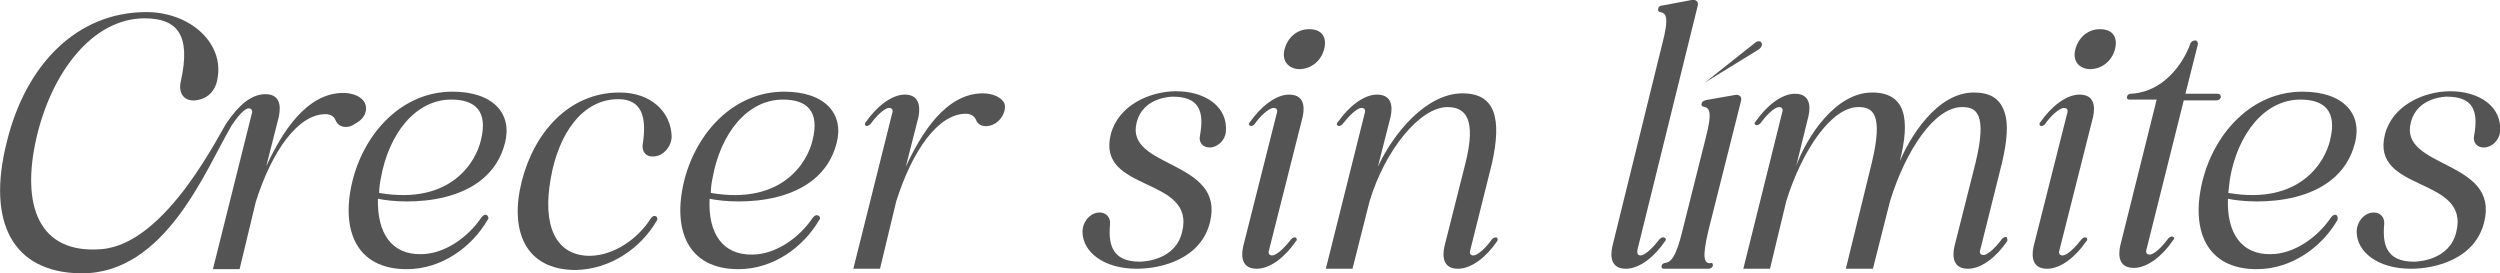 <?xml version="1.0" encoding="UTF-8"?>
<!-- Generator: Adobe Illustrator 18.0.0, SVG Export Plug-In . SVG Version: 6.00 Build 0)  -->
<svg xmlns="http://www.w3.org/2000/svg" xmlns:xlink="http://www.w3.org/1999/xlink" version="1.1" id="Capa_1" x="0px" y="0px" viewBox="0 0 600 65.6" xml:space="preserve">
<g>
	<path fill="#545454" d="M87.6,24.8c-0.7-1.6-2.9-2.5-5.2-2.5c-8.9,0-14.8,9.6-18.5,17.6l3-11.8c0.2-1.1,1.2-5.5-3.2-5.5   c-3.6,0-6.6,3-9.1,6.6c-1.4,1.6-14.4,29.4-30.3,30.6C9.2,61,5.1,49.2,8.7,33.3s13.5-28.9,26-28.9c7.8,0,11.2,3.9,8.7,15.1   c-0.7,3,0.9,4.8,3.4,4.6c3.6-0.4,5.2-2.9,5.5-5.9C53.4,10,45.4,2.9,35.1,2.9C18.7,2.9,6.2,15.2,1.6,34.2   C-3.2,53.3,3,65.4,19.4,65.6c20.3,0.2,29.9-24.8,36.2-35.5c1.2-1.8,3-4.1,4.1-4.1c0.5,0,1.1,0.4,0.7,1.4l-9.3,37.2h6.4l3.9-16.2   c3.9-12.3,10.2-21,16.7-21c1.2,0,2.1,0.5,2.5,1.6c0.7,1.6,2.9,2,4.6,0.7C87.6,28.5,88.3,26.4,87.6,24.8"></path>
	<path fill="#545454" d="M117,52.8c-3.7,6.4-10.9,11.8-19.4,11.8c-12.1,0-15.9-9.4-13-21.2c2.9-11.6,11.9-21.4,24-21.4   c9.8,0,14.4,5.3,12.6,12.3c-3.9,15.3-24,14.8-30.5,13.4C90.5,56,94,61.1,101,61c5.7,0,11.4-4.1,14.6-8.9c0.4-0.4,0.7-0.7,1.2-0.5   C117.2,51.9,117.4,52.4,117,52.8 M91,46.3c17.5,3,23.3-7.8,24.4-12.6c1.8-7.1-1.4-9.8-7.1-9.8c-8.6,0-15,8.2-16.9,18.9   C91.2,43.7,91,45.1,91,46.3"></path>
	<path fill="#545454" d="M156.2,52.4c0.4-0.5,0.7-0.7,1.2-0.5c0.4,0.2,0.5,0.7,0.2,1.1c-3.7,6.4-10.9,11.6-19.4,11.8   c-12.3,0-15.9-9.6-13-21.2c2.9-11.6,11.2-21.4,23.5-21.4c7.5,0,12.3,4.6,12.5,10.5c0,2.5-2,4.6-3.9,4.8c-2.5,0.4-3.4-1.4-3-3.2   c0.9-6.1-0.2-10.5-5.9-10.5c-8.6,0-14.3,8.2-16.2,18.9c-2.1,11.4,1.1,18.7,9.4,18.7C147.5,61.3,153.2,57.2,156.2,52.4"></path>
	<path fill="#545454" d="M196.6,52.8c-3.7,6.4-10.9,11.8-19.4,11.8c-12.1,0-15.9-9.4-13-21.2c2.9-11.6,11.9-21.4,24-21.4   c9.8,0,14.4,5.3,12.6,12.3c-3.9,15.3-24,14.8-30.5,13.4c-0.4,8.4,3.2,13.5,10.2,13.4c5.7,0,11.4-4.1,14.6-8.9   c0.4-0.4,0.7-0.7,1.2-0.5C196.8,51.9,197,52.4,196.6,52.8 M170.6,46.3c17.5,3,23.3-7.8,24.4-12.6c1.8-7.1-1.4-9.8-7.1-9.8   c-8.6,0-15,8.2-16.9,18.9C170.8,43.7,170.6,45.1,170.6,46.3"></path>
	<path fill="#545454" d="M238.9,29.6c-1.8,1.1-3.9,0.9-4.6-0.7c-0.4-1.1-1.4-1.6-2.5-1.6c-6.6,0-12.8,8.7-16.7,21l-3.9,16.2h-6.4   l9.3-37.2c0.4-1.1-0.2-1.4-0.7-1.4c-1.2,0-3.2,2.1-4.5,3.9c-0.4,0.4-0.9,0.5-1.1,0.4c-0.2-0.2-0.4-0.5,0-0.9   c2.5-3.6,6.1-6.6,9.4-6.6c4.3,0,3.4,4.6,3.2,5.5l-3,11.8c3.7-8,9.6-17.6,18.5-17.6c2.3,0,4.5,0.9,5.2,2.5   C241.5,26.4,240.6,28.5,238.9,29.6"></path>
	<path fill="#545454" d="M290.4,53.3c-2.1,8.7-11.4,11.2-17.6,11.2c-8,0-13-4.1-13-8.9c0-2.3,1.8-4.6,4.1-4.6c1.6,0,2.7,1.2,2.5,2.9   c-0.4,4.6,0.4,8.9,7.1,8.9c1.2,0,8.6-0.4,10.2-7.1c3.4-13.5-20.7-9.4-17.1-23.5c1.8-6.9,9.3-10.3,15.7-10.3   c6.9,0,12.5,3.7,11.9,9.8c-0.2,2-2,3.7-3.9,3.7c-1.6,0-2.7-1.2-2.3-2.9c1.1-6.1-0.4-9.3-6.6-9.3c0,0-7.1,0-8.6,6.2   C269.9,40.5,294.1,38.3,290.4,53.3"></path>
	<path fill="#545454" d="M311,57.9c-2.5,3.7-6.1,6.6-9.4,6.6c-4.5,0-3.4-4.6-3.2-5.5l8-31.7c0.4-1.1-0.2-1.4-0.7-1.4   c-1.2,0-3.4,2.1-4.6,3.9c-0.4,0.4-0.7,0.5-1.1,0.4c-0.2-0.2-0.4-0.5,0-0.9c2.5-3.6,6.1-6.6,9.4-6.6c4.5,0,3.4,4.6,3.2,5.5l-8,31.7   c-0.4,1.1,0.2,1.4,0.7,1.4c1.2,0,3.2-2.1,4.6-3.9c0.4-0.4,0.7-0.5,1.1-0.4C311.2,57.2,311.4,57.6,311,57.9 M308.3,11.8   c0.7-2.7,2.9-4.8,5.9-4.8c3.2,0,4.3,2.1,3.6,4.8c-0.7,2.7-3,4.8-6.1,4.8C308.9,16.4,307.6,14.3,308.3,11.8"></path>
	<path fill="#545454" d="M359.3,57.9c-2.5,3.7-6.1,6.6-9.4,6.6c-4.5,0-3.4-4.6-3.2-5.5l5-19.8c2.7-10.7,0-13.5-4.3-13.5   c-6.6,0-15,10.3-18.7,22.6l-4.1,16.2h-6.4l9.3-37.2c0.4-1.1-0.2-1.4-0.7-1.4c-1.2,0-3.2,2.1-4.6,3.9c-0.4,0.4-0.7,0.5-1.1,0.4   c-0.2-0.2-0.4-0.5,0-0.9c2.5-3.6,6.1-6.6,9.4-6.6c4.5,0,3.4,4.6,3.2,5.5l-3,11.8c3.7-8,11.6-17.6,20.3-17.6c8,0,9.4,6.2,7.1,16.7   l-5.2,20.8c-0.4,1.1,0.2,1.4,0.7,1.4c1.2,0,3.2-2.1,4.5-3.9c0.4-0.4,0.9-0.5,1.1-0.4C359.5,57.2,359.5,57.6,359.3,57.9"></path>
	<path fill="#545454" d="M399.6,57.9c-2.5,3.7-6.1,6.6-9.4,6.6c-4.5,0-3.4-4.6-3.2-5.5l11.9-48.3c1.8-6.8,0.9-7.5-0.4-7.8   c-0.4,0-0.7-0.4-0.5-0.9c0-0.4,0.5-0.7,1.1-0.7L406,0c1.1-0.2,1.8,0.5,1.4,1.6L393,59.9c-0.2,1.1,0.2,1.4,0.7,1.4   c1.2,0,3.2-2.1,4.6-3.9c0.4-0.4,0.7-0.5,1.1-0.4C399.9,57.2,399.9,57.6,399.6,57.9"></path>
	<path fill="#545454" d="M411.1,63.8c-0.2,0.4-0.5,0.7-1.1,0.7h-10.7c-0.4,0-0.7-0.4-0.5-0.7c0-0.4,0.5-0.7,0.9-0.7   c1.2-0.2,2.5-1.1,4.1-7.8l5.5-21.9c1.8-6.8,0.9-7.5-0.4-7.8c-0.4,0-0.7-0.4-0.5-0.7c0-0.5,0.5-0.7,1.1-0.9l6.9-1.2   c1.1-0.2,1.8,0.5,1.4,1.6l-7.8,31c-1.6,6.8-0.9,7.7,0.4,7.8C411,62.9,411.1,63.3,411.1,63.8 M421.3,10.2c0.5-0.4,1.2-0.4,1.4,0   c0.4,0.5,0,1.2-0.5,1.6l-13,8L421.3,10.2z"></path>
	<path fill="#545454" d="M481.7,57.9c-2.5,3.7-6.1,6.6-9.4,6.6c-4.5,0-3.4-4.6-3.2-5.5l5-19.8c3-12.3,0-13.5-3.2-13.5   c-6.6,0-13.5,10.3-17.3,22.6l-4.1,16.2H443l6.2-25.3c3-12.3,0-13.5-3.2-13.5c-6.4,0-13.5,10.3-17.3,22.6l-3.9,16.2h-6.4l9.3-37.4   c0.4-1.1-0.2-1.4-0.7-1.4c-1.2,0-3.2,2.1-4.5,3.9c-0.4,0.4-0.9,0.5-1.1,0.4c-0.4-0.2-0.4-0.5,0-0.9c2.5-3.6,6.1-6.6,9.4-6.6   c4.5,0,3.4,4.6,3.2,5.5l-2.9,11.8c2.5-6.9,9.4-17.6,18.2-17.6c8,0,9.3,6.2,6.6,16.7l0,0l-0.4,0.9c2.7-6.9,9.4-17.6,18.2-17.6   c3.9,0,6.2,1.4,7.3,4.5c1.1,2.9,0.7,7.1-0.5,12.3l-5.2,20.8c-0.4,1.1,0.2,1.4,0.7,1.4c1.2,0,3.2-2.1,4.5-3.9   c0.4-0.4,0.9-0.5,1.1-0.4C481.7,57.2,481.9,57.6,481.7,57.9"></path>
	<path fill="#545454" d="M500.7,57.9c-2.5,3.7-6.1,6.6-9.4,6.6c-4.5,0-3.4-4.6-3.2-5.5l8-31.7c0.4-1.1-0.2-1.4-0.7-1.4   c-1.2,0-3.4,2.1-4.6,3.9c-0.4,0.4-0.7,0.5-1.1,0.4c-0.2-0.2-0.4-0.5,0-0.9c2.5-3.6,6.1-6.6,9.4-6.6c4.5,0,3.4,4.6,3.2,5.5l-8,31.7   c-0.4,1.1,0.2,1.4,0.7,1.4c1.2,0,3.2-2.1,4.6-3.9c0.4-0.4,0.7-0.5,1.1-0.4C500.9,57.2,501.1,57.6,500.7,57.9 M498.1,11.8   c0.7-2.7,2.9-4.8,5.9-4.8c3.2,0,4.3,2.1,3.6,4.8c-0.7,2.7-3,4.8-6.1,4.8C498.6,16.4,497.4,14.3,498.1,11.8"></path>
	<path fill="#545454" d="M533,23.4c-0.2,0.4-0.5,0.7-1.1,0.7h-7.8l-8.9,35.6c-0.4,1.1,0.2,1.4,0.7,1.4c1.2,0,3.2-2.1,4.5-3.9   c0.4-0.4,0.9-0.5,1.1-0.4c0.4,0.2,0.4,0.5,0,0.9c-2.5,3.7-6.1,6.6-9.4,6.6c-4.5,0-3.4-4.6-3.2-5.5l8.7-34.9h-6.6   c-0.4,0-0.7-0.4-0.5-0.7l0,0c0-0.4,0.5-0.7,0.9-0.7c9.1-0.5,13.4-9.3,14.3-12.1c0.2-0.4,0.7-0.7,1.1-0.7c0.5,0,0.7,0.4,0.7,0.9   l-3,11.9h7.7C532.8,22.5,533,22.8,533,23.4"></path>
	<path fill="#545454" d="M561,52.8c-3.7,6.4-10.9,11.8-19.4,11.8c-12.1,0-15.9-9.4-13-21.2c2.9-11.6,11.9-21.4,24-21.4   c9.8,0,14.4,5.3,12.6,12.3c-3.9,15.3-24,14.8-30.5,13.4C534.4,56,538,61.1,544.9,61c5.7,0,11.4-4.1,14.6-8.9   c0.4-0.4,0.7-0.7,1.2-0.5C561.1,51.9,561.1,52.4,561,52.8 M534.8,46.3c17.5,3,23.3-7.8,24.4-12.6c1.8-7.1-1.4-9.8-7.1-9.8   c-8.6,0-15,8.2-16.9,18.9C535.1,43.7,534.9,45.1,534.8,46.3"></path>
	<path fill="#545454" d="M596.2,53.3c-2.1,8.7-11.4,11.2-17.6,11.2c-8,0-13-4.1-13-8.9c0-2.3,1.8-4.6,4.1-4.6c1.6,0,2.7,1.2,2.5,2.9   c-0.4,4.6,0.4,8.9,7.1,8.9c1.2,0,8.6-0.4,10.2-7.1c3.4-13.5-20.7-9.4-17.1-23.5c1.8-6.9,9.3-10.3,15.7-10.3   c6.9,0,12.5,3.7,11.9,9.8c-0.2,2-2,3.7-3.9,3.7c-1.6,0-2.7-1.2-2.3-2.9c1.1-6.1-0.4-9.3-6.6-9.3c0,0-7.1,0-8.6,6.2   C575.7,40.5,600,38.3,596.2,53.3"></path>
</g>
</svg>
